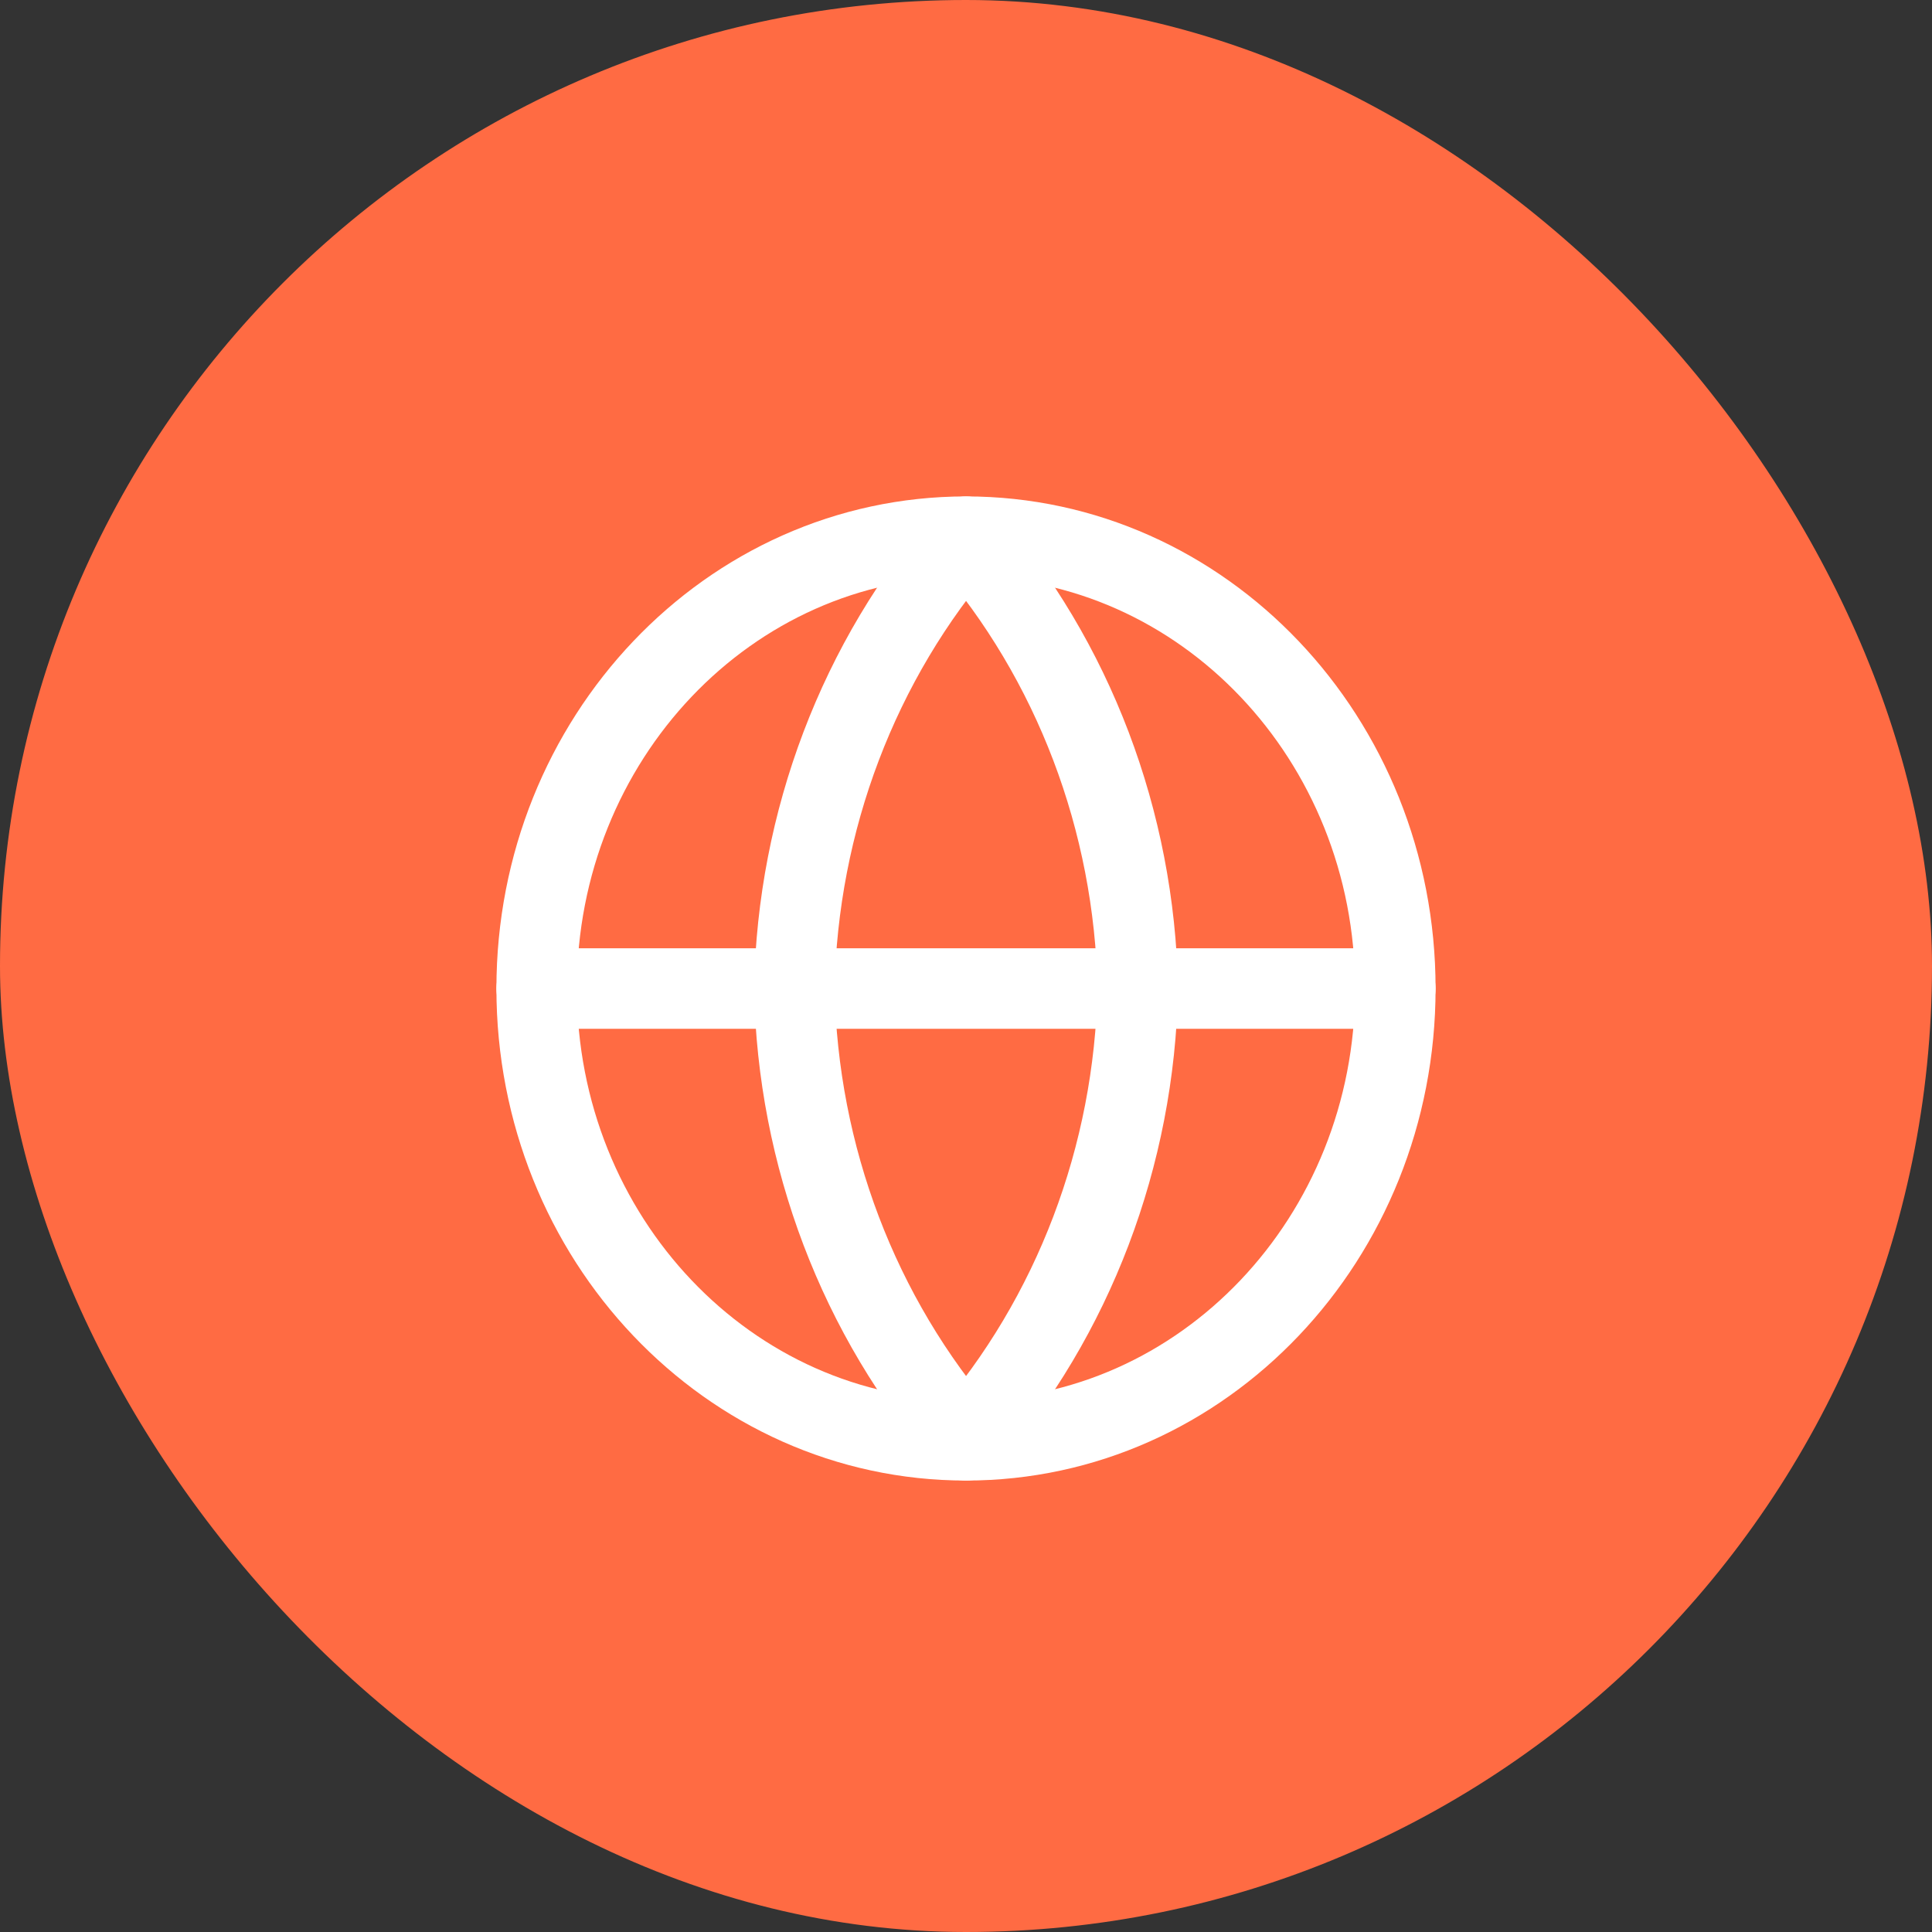 <svg width="36" height="36" viewBox="0 0 36 36" fill="none" xmlns="http://www.w3.org/2000/svg">
<rect x="0" y="0" width="36" height="36" fill="#333333" stroke="none"/>
<rect width="36" height="36" rx="18" fill="#FF6B43"/>
<path d="M18 26.838C22.418 26.838 26 23.069 26 18.419C26 13.769 22.418 10 18 10C13.582 10 10 13.769 10 18.419C10 23.069 13.582 26.838 18 26.838Z" stroke="white" stroke-width="1.5" stroke-linecap="round" stroke-linejoin="round"/>
<path d="M10 18.42H26" stroke="white" stroke-width="1.5" stroke-linecap="round" stroke-linejoin="round"/>
<path d="M18.001 10C20.002 12.305 21.139 15.297 21.201 18.419C21.139 21.541 20.002 24.532 18.001 26.838C16 24.532 14.863 21.541 14.801 18.419C14.863 15.297 16 12.305 18.001 10Z" stroke="white" stroke-width="1.5" stroke-linecap="round" stroke-linejoin="round"/>
</svg>
